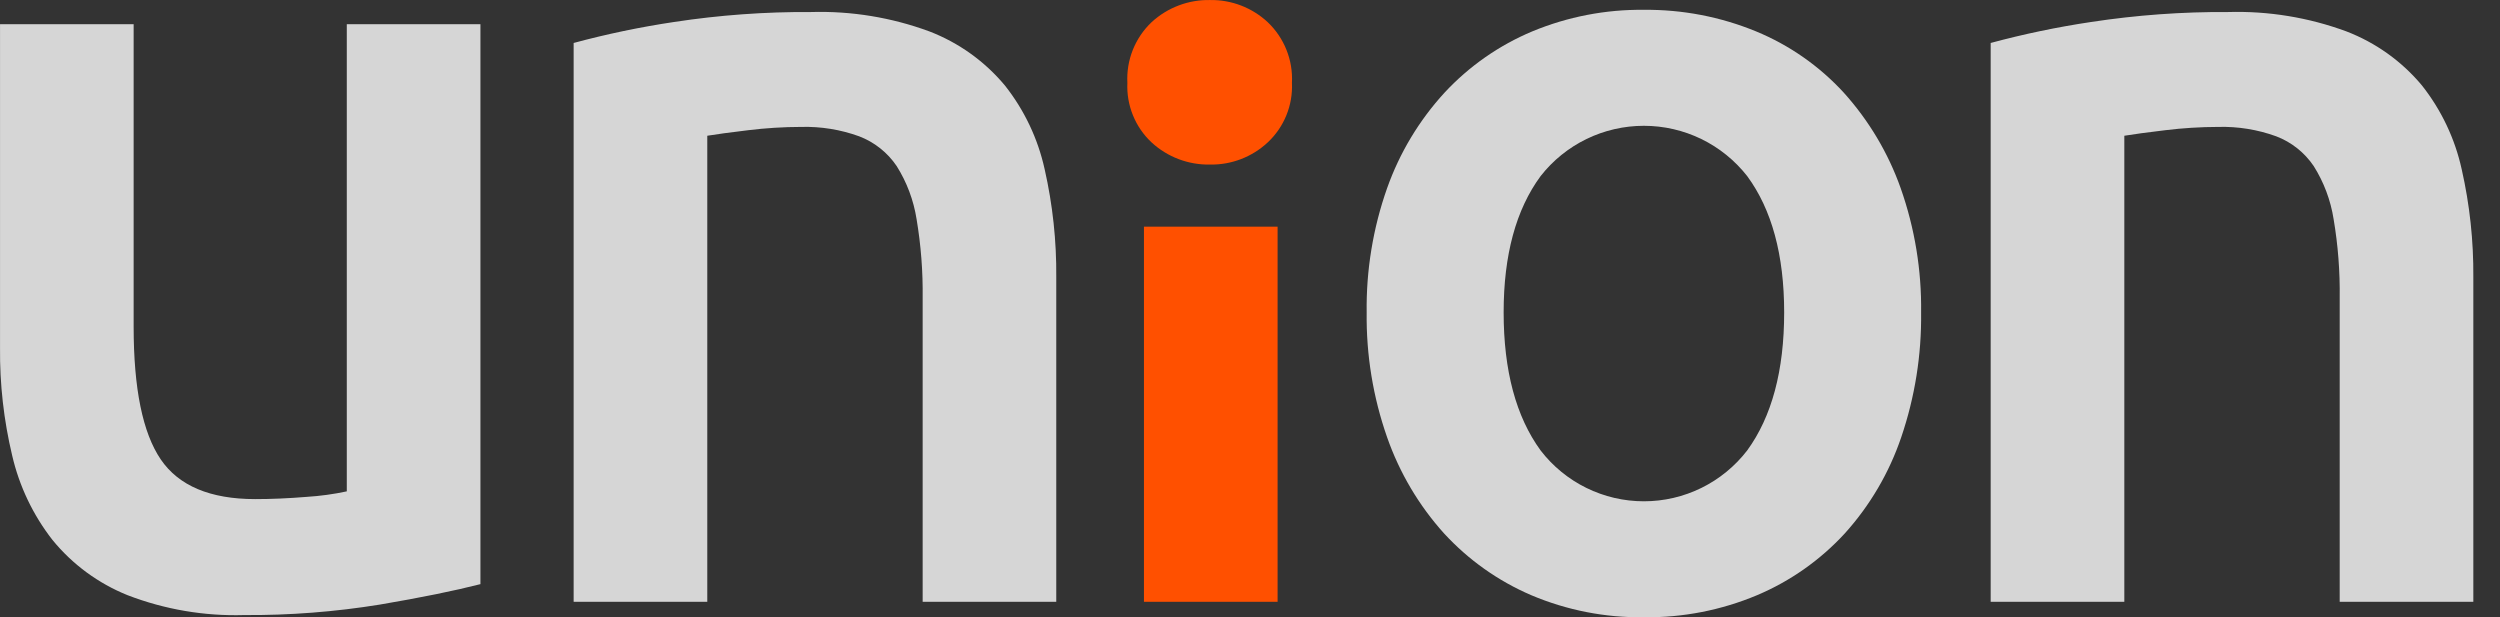 <svg width="81" height="20" viewBox="0 0 81 20" fill="none" xmlns="http://www.w3.org/2000/svg">
<rect x="0" y="0" width="81" height="20" fill="#333333" stroke="none"/>
<path d="M15.566 18.926C14.731 19.14 13.645 19.361 12.31 19.588C10.855 19.824 9.383 19.938 7.909 19.928C6.62 19.966 5.337 19.747 4.133 19.284C3.184 18.902 2.347 18.287 1.7 17.494C1.071 16.688 0.625 15.754 0.394 14.757C0.122 13.614 -0.01 12.443 0.001 11.268V0.784H4.33V10.588C4.33 12.592 4.623 14.023 5.207 14.883C5.791 15.741 6.811 16.17 8.267 16.171C8.791 16.171 9.346 16.147 9.931 16.099C10.37 16.072 10.806 16.012 11.236 15.92V0.784H15.566L15.566 18.926Z" fill="white" fill-opacity="0.8"/>
<path d="M18.586 1.392C19.657 1.103 20.745 0.876 21.842 0.712C23.311 0.488 24.794 0.38 26.28 0.39C27.584 0.352 28.884 0.565 30.108 1.016C31.062 1.382 31.905 1.986 32.559 2.77C33.19 3.567 33.63 4.497 33.848 5.489C34.107 6.634 34.233 7.805 34.223 8.978V19.498H29.894V9.658C29.905 8.801 29.839 7.944 29.697 7.099C29.601 6.489 29.382 5.905 29.053 5.382C28.756 4.942 28.331 4.605 27.836 4.416C27.234 4.198 26.597 4.095 25.957 4.112C25.383 4.113 24.81 4.149 24.24 4.219C23.643 4.291 23.202 4.35 22.916 4.398V19.498H18.586V1.392Z" fill="white" fill-opacity="0.8"/>
<path d="M41.859 2.684C41.876 3.044 41.814 3.404 41.678 3.737C41.542 4.071 41.335 4.371 41.071 4.617C40.566 5.086 39.9 5.343 39.211 5.332C38.51 5.347 37.83 5.091 37.314 4.617C37.05 4.371 36.843 4.071 36.708 3.737C36.572 3.404 36.51 3.044 36.527 2.684C36.508 2.319 36.568 1.954 36.704 1.614C36.84 1.274 37.048 0.968 37.314 0.716C37.831 0.242 38.51 -0.014 39.211 0.001C39.9 -0.009 40.566 0.247 41.071 0.716C41.337 0.968 41.545 1.274 41.681 1.614C41.817 1.953 41.878 2.319 41.859 2.684ZM41.394 19.498H37.064V7.343H41.394L41.394 19.498Z" fill="url(#paint0_linear)"/>
<path d="M62.244 10.123C62.261 11.498 62.043 12.865 61.6 14.167C61.209 15.318 60.588 16.377 59.774 17.28C58.98 18.144 58.01 18.827 56.93 19.284C55.769 19.771 54.521 20.015 53.262 19.999C52.009 20.016 50.766 19.772 49.612 19.284C48.538 18.823 47.575 18.14 46.785 17.28C45.97 16.375 45.344 15.316 44.942 14.167C44.487 12.868 44.263 11.499 44.28 10.123C44.262 8.753 44.486 7.39 44.942 6.097C45.348 4.951 45.981 3.898 46.803 3.002C47.599 2.145 48.569 1.468 49.648 1.016C50.793 0.542 52.023 0.304 53.262 0.318C54.507 0.306 55.742 0.543 56.894 1.016C57.976 1.462 58.947 2.14 59.738 3.002C60.55 3.903 61.177 4.954 61.582 6.097C62.038 7.39 62.262 8.753 62.244 10.123ZM57.807 10.123C57.807 8.263 57.407 6.789 56.608 5.704C56.21 5.197 55.702 4.786 55.123 4.504C54.543 4.222 53.907 4.076 53.262 4.076C52.617 4.076 51.981 4.222 51.402 4.504C50.822 4.786 50.314 5.197 49.917 5.704C49.117 6.79 48.717 8.263 48.718 10.123C48.718 12.008 49.117 13.499 49.917 14.596C50.311 15.108 50.818 15.523 51.398 15.808C51.978 16.094 52.616 16.242 53.262 16.242C53.909 16.242 54.546 16.094 55.127 15.808C55.706 15.523 56.213 15.108 56.608 14.596C57.407 13.499 57.807 12.008 57.807 10.123Z" fill="white" fill-opacity="0.8"/>
<path d="M64.498 1.392C65.57 1.103 66.657 0.876 67.755 0.712C69.223 0.488 70.707 0.38 72.192 0.39C73.496 0.352 74.796 0.565 76.02 1.016C76.974 1.382 77.818 1.985 78.472 2.77C79.102 3.567 79.542 4.497 79.76 5.489C80.019 6.634 80.145 7.805 80.136 8.978V19.498H75.806V9.658C75.818 8.801 75.752 7.944 75.609 7.099C75.513 6.489 75.294 5.905 74.965 5.382C74.668 4.942 74.244 4.605 73.748 4.416C73.147 4.198 72.51 4.095 71.87 4.112C71.296 4.113 70.722 4.149 70.152 4.219C69.555 4.291 69.114 4.35 68.828 4.398V19.498H64.498V1.392Z" fill="white" fill-opacity="0.8"/>
<defs>
<linearGradient id="paint0_linear" x1="41.862" y1="-2.13479e-06" x2="32.245" y2="2.473" gradientUnits="userSpaceOnUse">
<stop stop-color="#FF5000"/>
<stop offset="1" stop-color="#FF5000"/>
</linearGradient>
</defs>
</svg>

